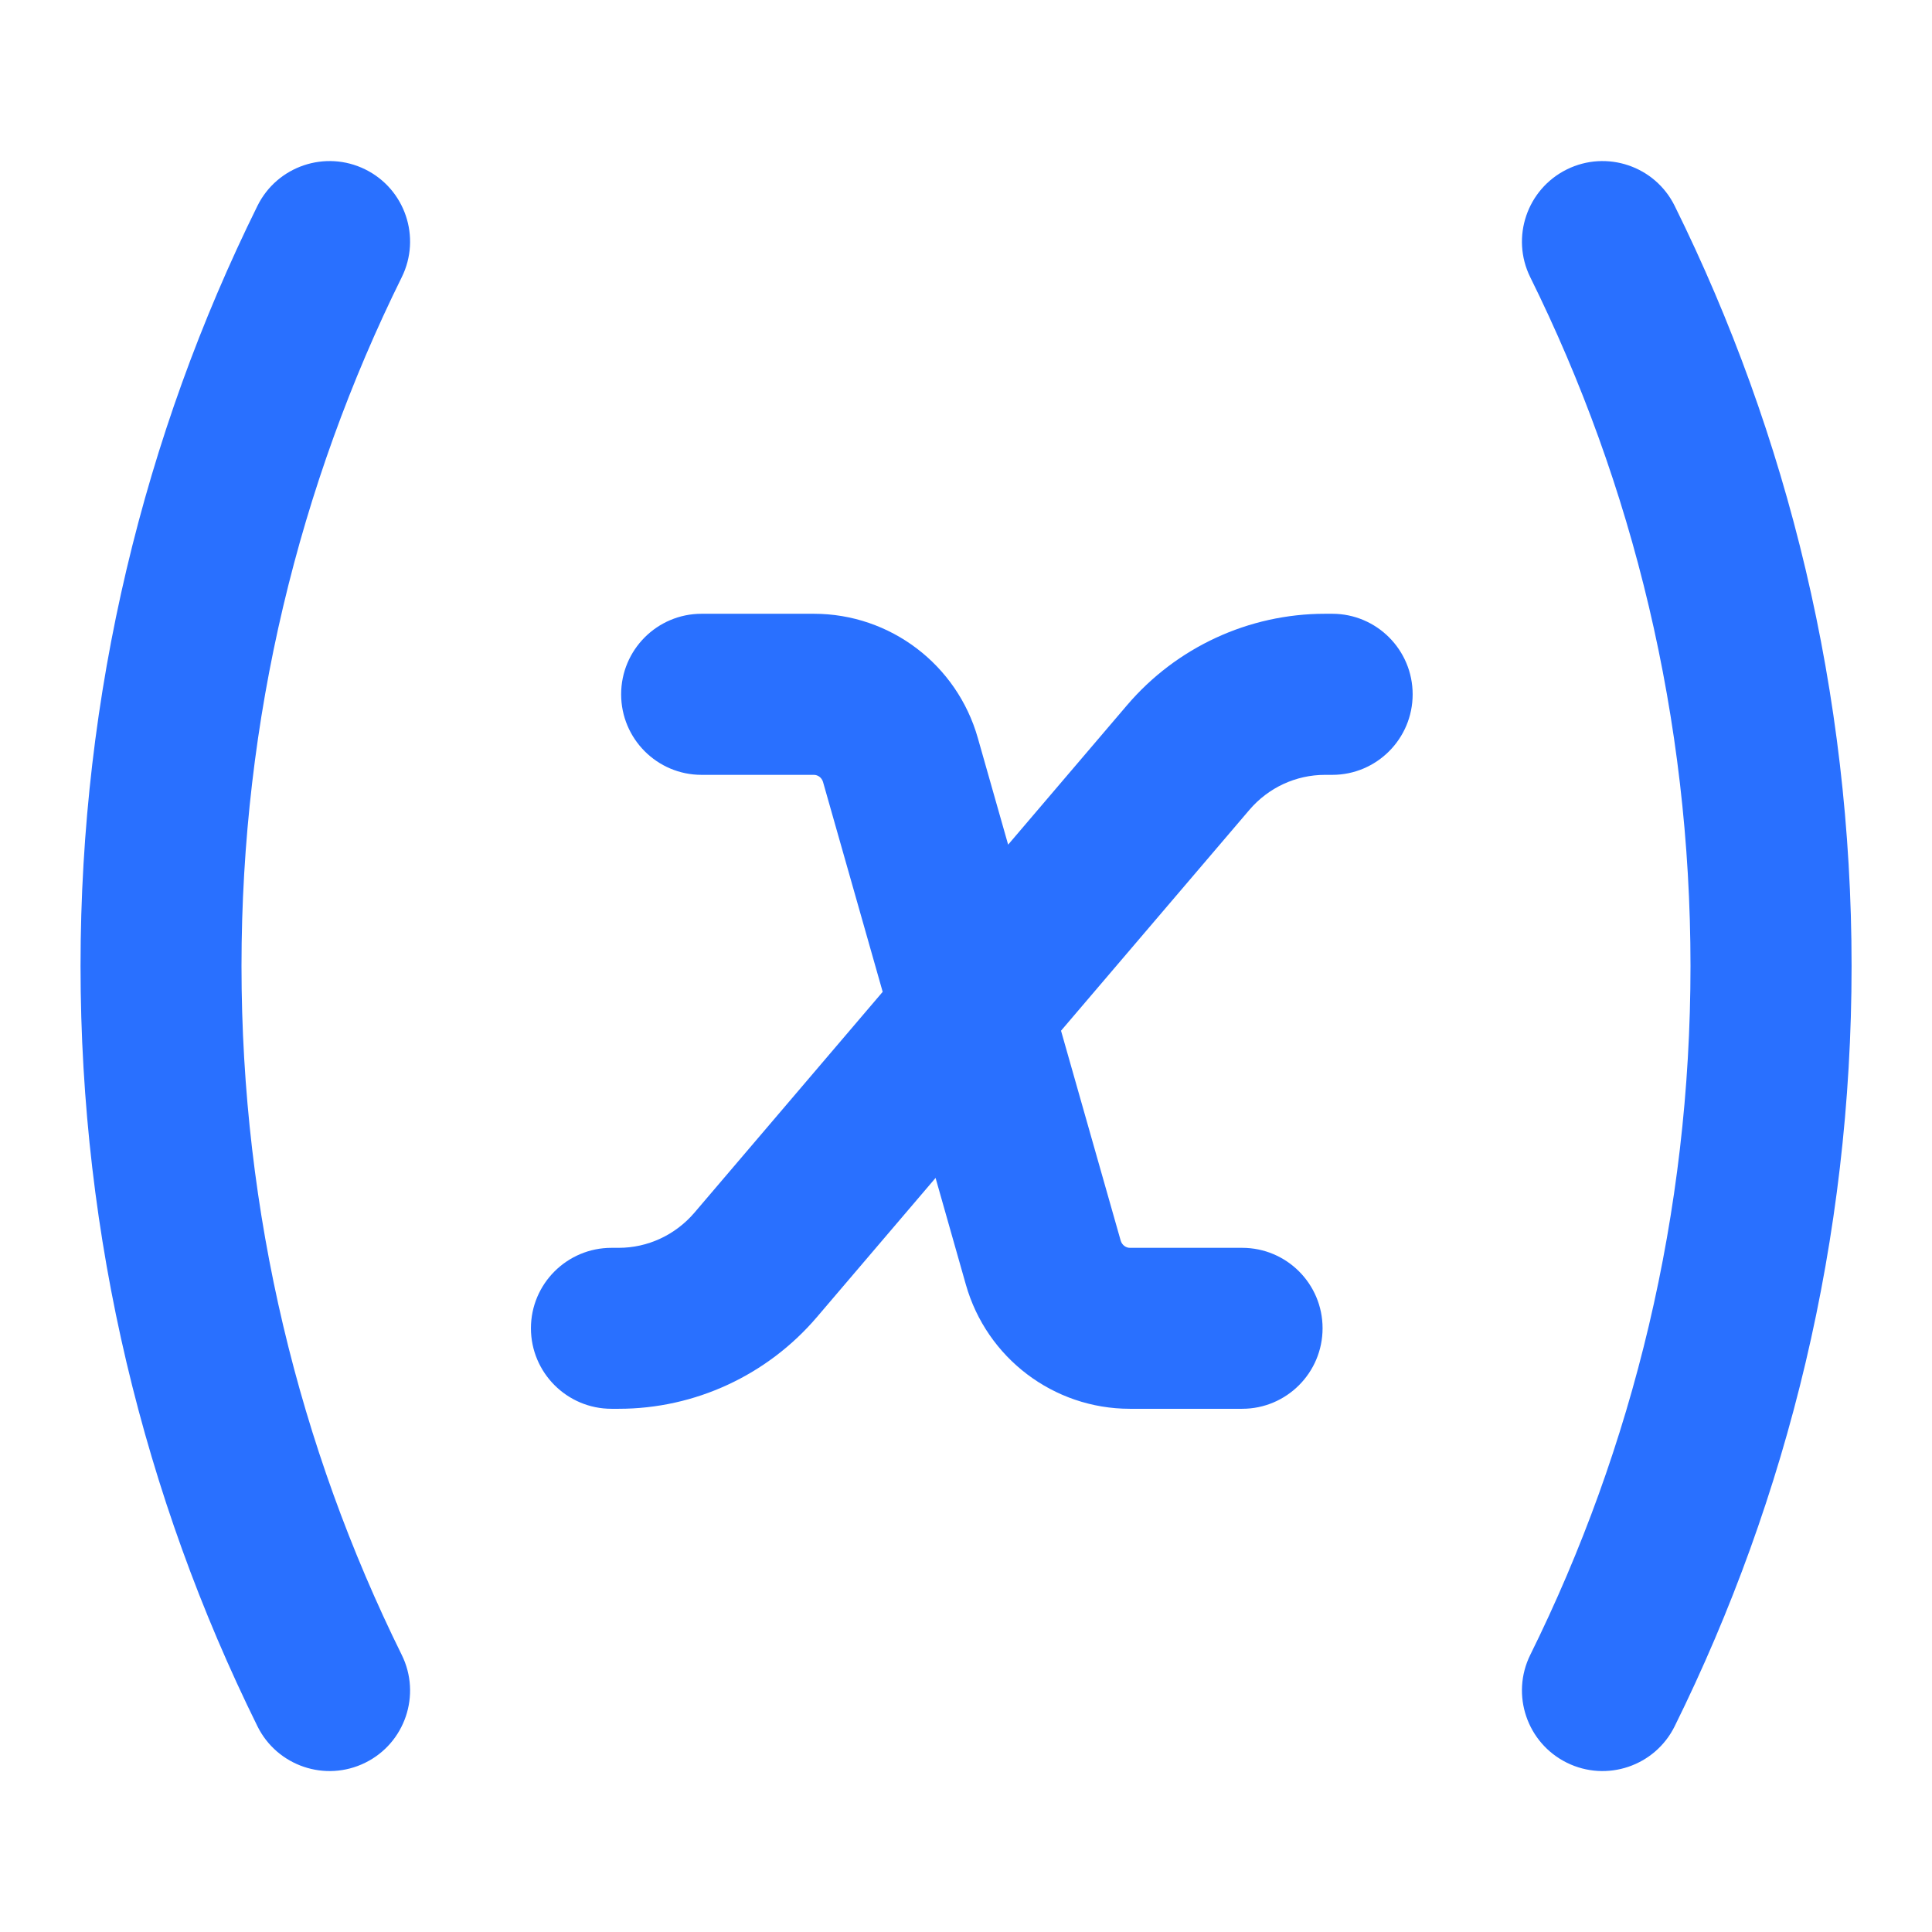<svg width="16" height="16" viewBox="0 0 16 16" fill="none" xmlns="http://www.w3.org/2000/svg">
<g id="variable">
<g id="Solid">
<path d="M13.869 1.705C13.706 1.375 13.306 1.24 12.976 1.403C12.646 1.566 12.51 1.966 12.673 2.296C13.523 4.013 14 5.95 14 8C14 10.051 13.523 11.987 12.673 13.705C12.51 14.035 12.646 14.435 12.976 14.598C13.306 14.761 13.706 14.626 13.869 14.296C14.807 12.398 15.334 10.26 15.334 8C15.334 5.74 14.807 3.602 13.869 1.705Z" fill="#2970FF"/>
<path d="M3.327 2.296C3.49 1.966 3.355 1.566 3.025 1.403C2.695 1.24 2.295 1.375 2.132 1.705C1.194 3.602 0.667 5.74 0.667 8C0.667 10.26 1.194 12.398 2.132 14.296C2.295 14.626 2.695 14.761 3.025 14.598C3.355 14.435 3.49 14.035 3.327 13.705C2.478 11.987 2 10.051 2 8C2 5.95 2.478 4.013 3.327 2.296Z" fill="#2970FF"/>
<path d="M9.333 5.841C9.742 5.361 10.341 5.083 10.973 5.083H11.033C11.401 5.083 11.699 5.382 11.699 5.75C11.699 6.118 11.401 6.417 11.033 6.417H10.973C10.733 6.417 10.505 6.522 10.347 6.707L8.787 8.536L9.281 10.274C9.292 10.311 9.324 10.334 9.357 10.334H10.287C10.655 10.334 10.953 10.632 10.953 11C10.953 11.368 10.655 11.667 10.287 11.667H9.357C8.724 11.667 8.171 11.245 7.999 10.639L7.748 9.755L6.764 10.909C6.354 11.389 5.755 11.667 5.124 11.667H5.064C4.696 11.667 4.397 11.368 4.397 11C4.397 10.632 4.696 10.334 5.064 10.334H5.124C5.364 10.334 5.592 10.228 5.75 10.044L7.31 8.214L6.816 6.476C6.805 6.439 6.773 6.417 6.74 6.417H5.81C5.442 6.417 5.144 6.118 5.144 5.75C5.144 5.382 5.442 5.083 5.81 5.083H6.74C7.373 5.083 7.926 5.505 8.098 6.112L8.349 6.995L9.333 5.841Z" fill="#2970FF"/>
</g>
</g>
</svg>
